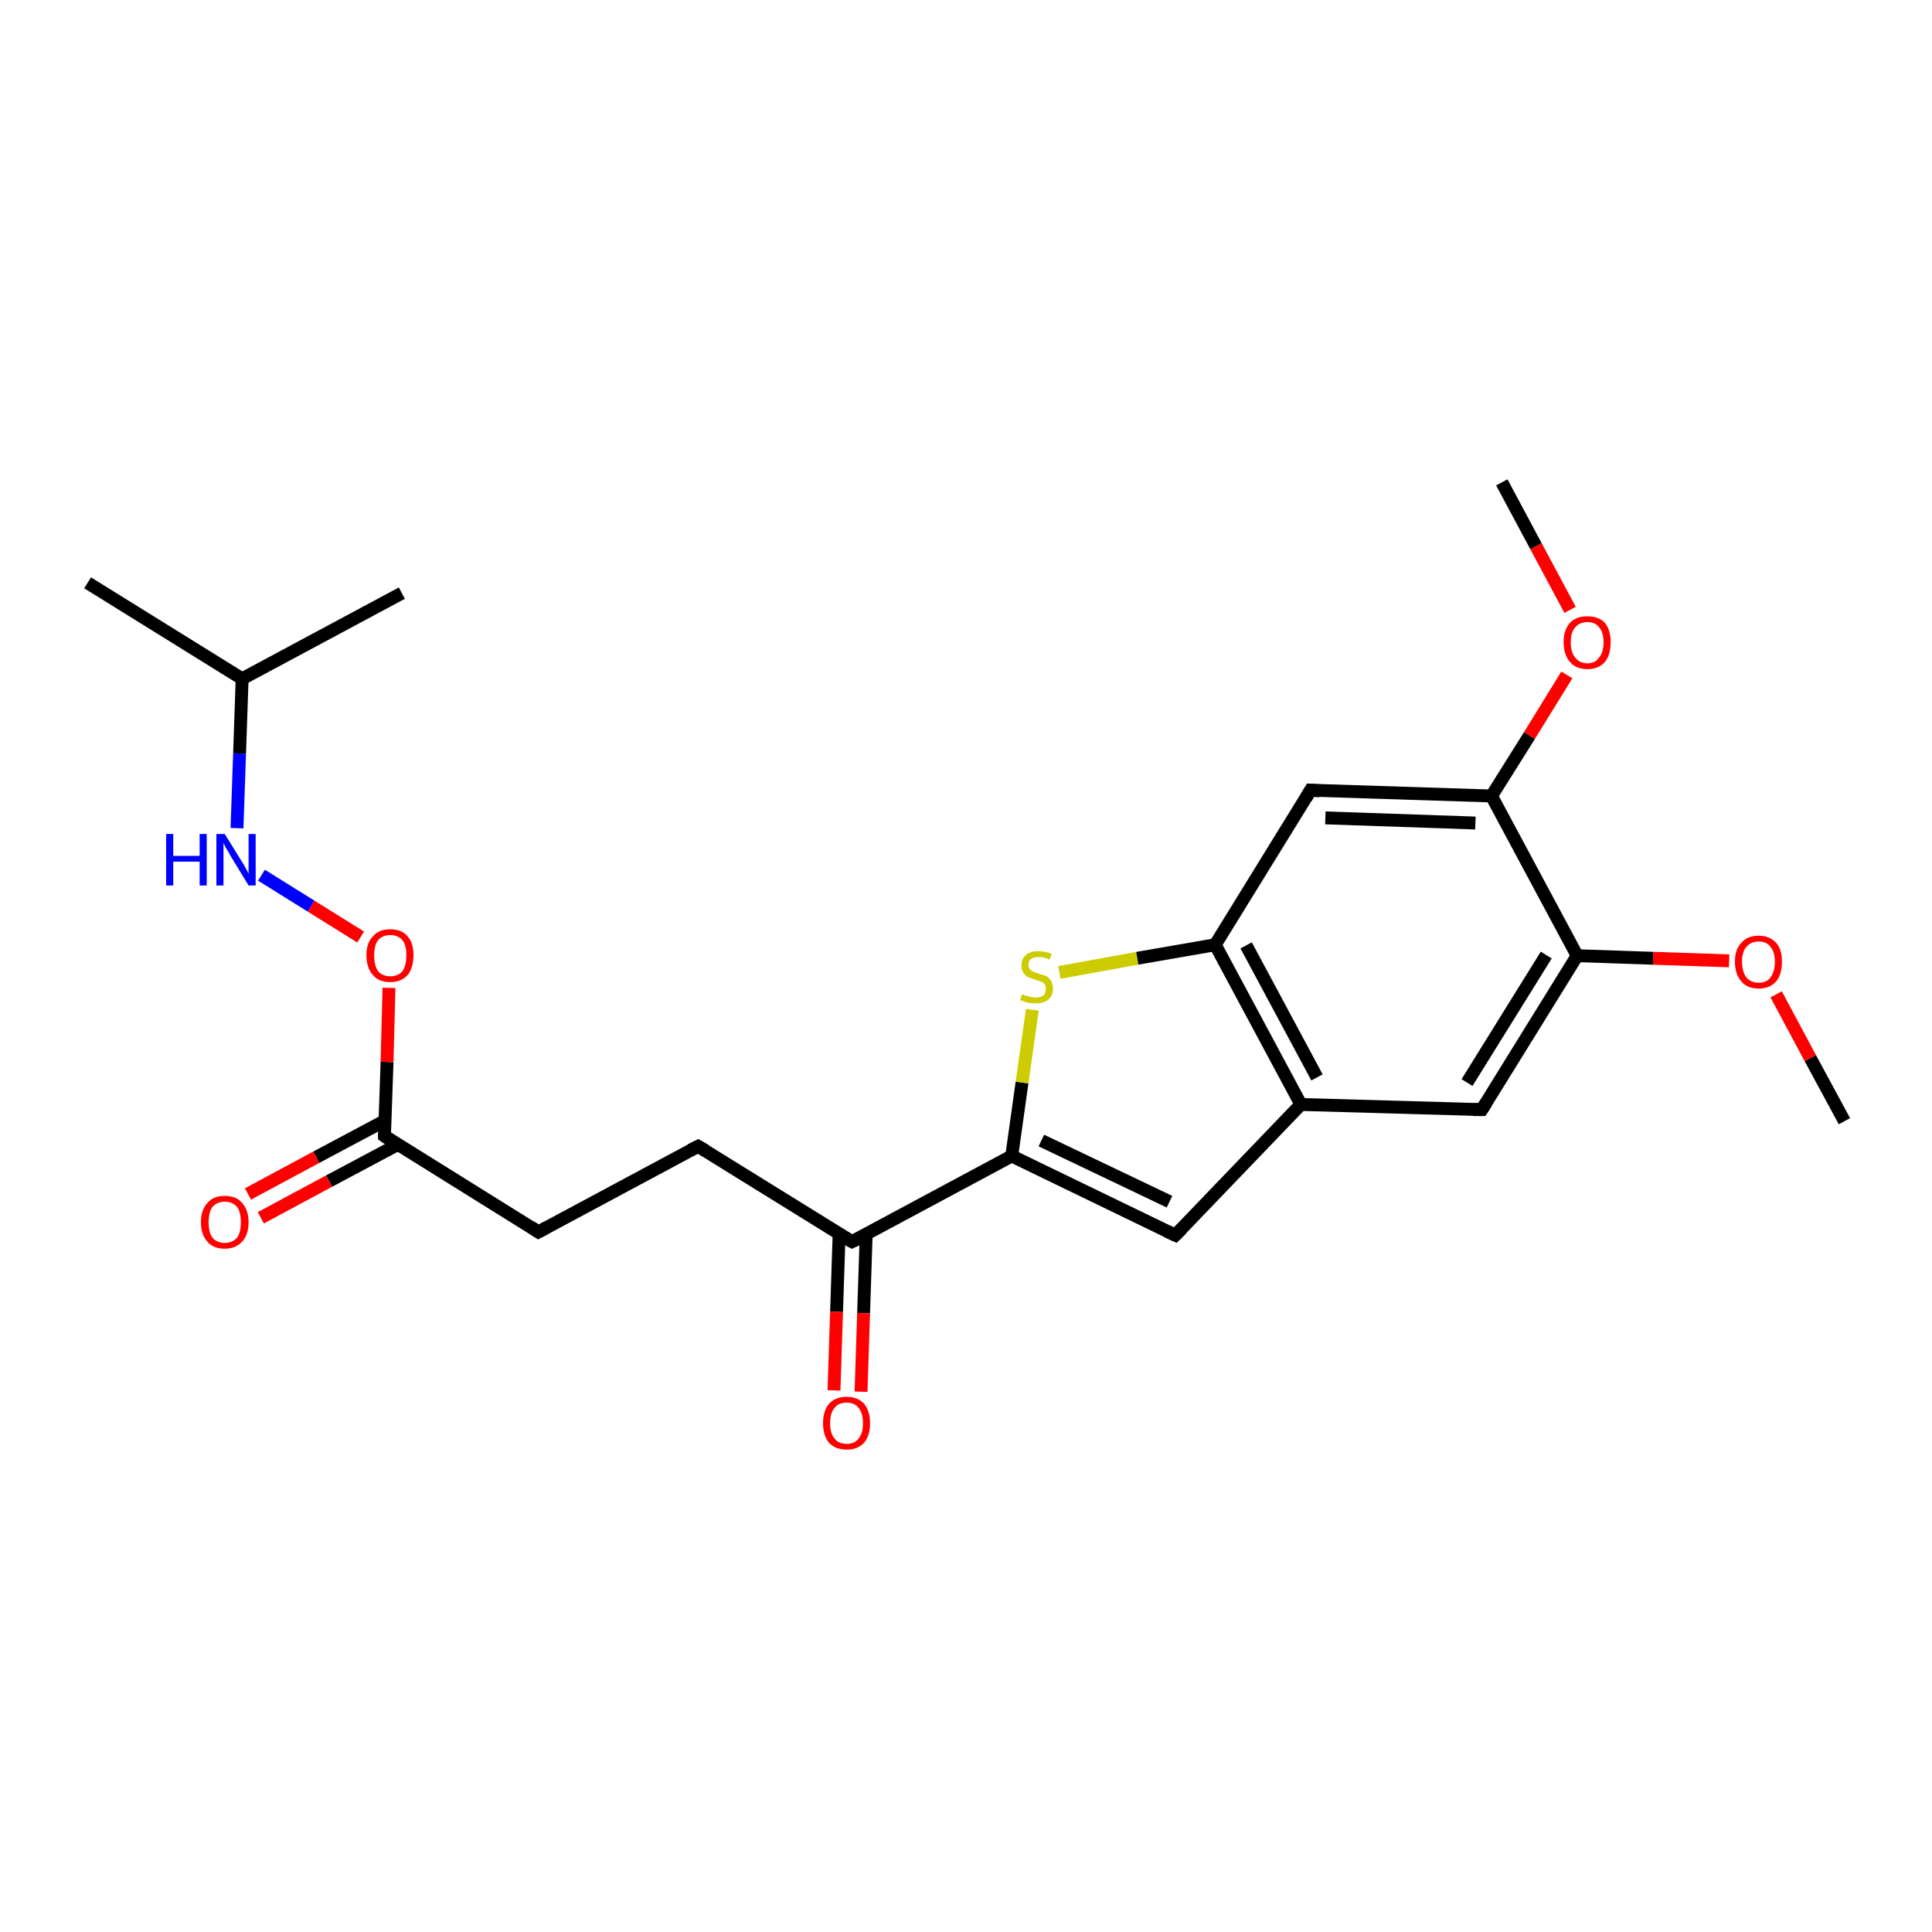 <?xml version='1.0' encoding='iso-8859-1'?>
<svg version='1.1' baseProfile='full'
              xmlns='http://www.w3.org/2000/svg'
                      xmlns:rdkit='http://www.rdkit.org/xml'
                      xmlns:xlink='http://www.w3.org/1999/xlink'
                  xml:space='preserve'
width='300px' height='300px' viewBox='0 0 300 300'>
<!-- END OF HEADER -->
<rect style='opacity:1.0;fill:#FFFFFF;stroke:none' width='300.0' height='300.0' x='0.0' y='0.0'> </rect>
<path class='bond-0 atom-0 atom-1' d='M 286.4,174.1 L 281.1,164.3' style='fill:none;fill-rule:evenodd;stroke:#000000;stroke-width:2.0px;stroke-linecap:butt;stroke-linejoin:miter;stroke-opacity:1' />
<path class='bond-0 atom-0 atom-1' d='M 281.1,164.3 L 275.8,154.4' style='fill:none;fill-rule:evenodd;stroke:#FF0000;stroke-width:2.0px;stroke-linecap:butt;stroke-linejoin:miter;stroke-opacity:1' />
<path class='bond-1 atom-1 atom-2' d='M 268.5,149.2 L 256.7,148.8' style='fill:none;fill-rule:evenodd;stroke:#FF0000;stroke-width:2.0px;stroke-linecap:butt;stroke-linejoin:miter;stroke-opacity:1' />
<path class='bond-1 atom-1 atom-2' d='M 256.7,148.8 L 244.9,148.4' style='fill:none;fill-rule:evenodd;stroke:#000000;stroke-width:2.0px;stroke-linecap:butt;stroke-linejoin:miter;stroke-opacity:1' />
<path class='bond-2 atom-2 atom-3' d='M 244.9,148.4 L 230.1,172.3' style='fill:none;fill-rule:evenodd;stroke:#000000;stroke-width:2.0px;stroke-linecap:butt;stroke-linejoin:miter;stroke-opacity:1' />
<path class='bond-2 atom-2 atom-3' d='M 240.1,148.3 L 227.8,168.1' style='fill:none;fill-rule:evenodd;stroke:#000000;stroke-width:2.0px;stroke-linecap:butt;stroke-linejoin:miter;stroke-opacity:1' />
<path class='bond-3 atom-3 atom-4' d='M 230.1,172.3 L 202.0,171.5' style='fill:none;fill-rule:evenodd;stroke:#000000;stroke-width:2.0px;stroke-linecap:butt;stroke-linejoin:miter;stroke-opacity:1' />
<path class='bond-4 atom-4 atom-5' d='M 202.0,171.5 L 182.5,191.8' style='fill:none;fill-rule:evenodd;stroke:#000000;stroke-width:2.0px;stroke-linecap:butt;stroke-linejoin:miter;stroke-opacity:1' />
<path class='bond-5 atom-5 atom-6' d='M 182.5,191.8 L 157.1,179.5' style='fill:none;fill-rule:evenodd;stroke:#000000;stroke-width:2.0px;stroke-linecap:butt;stroke-linejoin:miter;stroke-opacity:1' />
<path class='bond-5 atom-5 atom-6' d='M 181.6,186.6 L 161.7,177.1' style='fill:none;fill-rule:evenodd;stroke:#000000;stroke-width:2.0px;stroke-linecap:butt;stroke-linejoin:miter;stroke-opacity:1' />
<path class='bond-6 atom-6 atom-7' d='M 157.1,179.5 L 158.7,168.1' style='fill:none;fill-rule:evenodd;stroke:#000000;stroke-width:2.0px;stroke-linecap:butt;stroke-linejoin:miter;stroke-opacity:1' />
<path class='bond-6 atom-6 atom-7' d='M 158.7,168.1 L 160.3,156.8' style='fill:none;fill-rule:evenodd;stroke:#CCCC00;stroke-width:2.0px;stroke-linecap:butt;stroke-linejoin:miter;stroke-opacity:1' />
<path class='bond-7 atom-7 atom-8' d='M 164.5,151.0 L 176.6,148.8' style='fill:none;fill-rule:evenodd;stroke:#CCCC00;stroke-width:2.0px;stroke-linecap:butt;stroke-linejoin:miter;stroke-opacity:1' />
<path class='bond-7 atom-7 atom-8' d='M 176.6,148.8 L 188.7,146.7' style='fill:none;fill-rule:evenodd;stroke:#000000;stroke-width:2.0px;stroke-linecap:butt;stroke-linejoin:miter;stroke-opacity:1' />
<path class='bond-8 atom-8 atom-9' d='M 188.7,146.7 L 203.5,122.7' style='fill:none;fill-rule:evenodd;stroke:#000000;stroke-width:2.0px;stroke-linecap:butt;stroke-linejoin:miter;stroke-opacity:1' />
<path class='bond-9 atom-9 atom-10' d='M 203.5,122.7 L 231.6,123.6' style='fill:none;fill-rule:evenodd;stroke:#000000;stroke-width:2.0px;stroke-linecap:butt;stroke-linejoin:miter;stroke-opacity:1' />
<path class='bond-9 atom-9 atom-10' d='M 205.8,127.0 L 229.1,127.8' style='fill:none;fill-rule:evenodd;stroke:#000000;stroke-width:2.0px;stroke-linecap:butt;stroke-linejoin:miter;stroke-opacity:1' />
<path class='bond-10 atom-10 atom-11' d='M 231.6,123.6 L 237.5,114.2' style='fill:none;fill-rule:evenodd;stroke:#000000;stroke-width:2.0px;stroke-linecap:butt;stroke-linejoin:miter;stroke-opacity:1' />
<path class='bond-10 atom-10 atom-11' d='M 237.5,114.2 L 243.3,104.8' style='fill:none;fill-rule:evenodd;stroke:#FF0000;stroke-width:2.0px;stroke-linecap:butt;stroke-linejoin:miter;stroke-opacity:1' />
<path class='bond-11 atom-11 atom-12' d='M 243.8,94.7 L 238.5,84.8' style='fill:none;fill-rule:evenodd;stroke:#FF0000;stroke-width:2.0px;stroke-linecap:butt;stroke-linejoin:miter;stroke-opacity:1' />
<path class='bond-11 atom-11 atom-12' d='M 238.5,84.8 L 233.2,74.9' style='fill:none;fill-rule:evenodd;stroke:#000000;stroke-width:2.0px;stroke-linecap:butt;stroke-linejoin:miter;stroke-opacity:1' />
<path class='bond-12 atom-6 atom-13' d='M 157.1,179.5 L 132.3,192.8' style='fill:none;fill-rule:evenodd;stroke:#000000;stroke-width:2.0px;stroke-linecap:butt;stroke-linejoin:miter;stroke-opacity:1' />
<path class='bond-13 atom-13 atom-14' d='M 130.3,191.5 L 129.9,203.7' style='fill:none;fill-rule:evenodd;stroke:#000000;stroke-width:2.0px;stroke-linecap:butt;stroke-linejoin:miter;stroke-opacity:1' />
<path class='bond-13 atom-13 atom-14' d='M 129.9,203.7 L 129.5,215.9' style='fill:none;fill-rule:evenodd;stroke:#FF0000;stroke-width:2.0px;stroke-linecap:butt;stroke-linejoin:miter;stroke-opacity:1' />
<path class='bond-13 atom-13 atom-14' d='M 134.5,191.7 L 134.1,203.9' style='fill:none;fill-rule:evenodd;stroke:#000000;stroke-width:2.0px;stroke-linecap:butt;stroke-linejoin:miter;stroke-opacity:1' />
<path class='bond-13 atom-13 atom-14' d='M 134.1,203.9 L 133.7,216.1' style='fill:none;fill-rule:evenodd;stroke:#FF0000;stroke-width:2.0px;stroke-linecap:butt;stroke-linejoin:miter;stroke-opacity:1' />
<path class='bond-14 atom-13 atom-15' d='M 132.3,192.8 L 108.4,178.0' style='fill:none;fill-rule:evenodd;stroke:#000000;stroke-width:2.0px;stroke-linecap:butt;stroke-linejoin:miter;stroke-opacity:1' />
<path class='bond-15 atom-15 atom-16' d='M 108.4,178.0 L 83.6,191.3' style='fill:none;fill-rule:evenodd;stroke:#000000;stroke-width:2.0px;stroke-linecap:butt;stroke-linejoin:miter;stroke-opacity:1' />
<path class='bond-16 atom-16 atom-17' d='M 83.6,191.3 L 59.7,176.4' style='fill:none;fill-rule:evenodd;stroke:#000000;stroke-width:2.0px;stroke-linecap:butt;stroke-linejoin:miter;stroke-opacity:1' />
<path class='bond-17 atom-17 atom-18' d='M 59.8,174.0 L 49.1,179.7' style='fill:none;fill-rule:evenodd;stroke:#000000;stroke-width:2.0px;stroke-linecap:butt;stroke-linejoin:miter;stroke-opacity:1' />
<path class='bond-17 atom-17 atom-18' d='M 49.1,179.7 L 38.5,185.4' style='fill:none;fill-rule:evenodd;stroke:#FF0000;stroke-width:2.0px;stroke-linecap:butt;stroke-linejoin:miter;stroke-opacity:1' />
<path class='bond-17 atom-17 atom-18' d='M 61.8,177.7 L 51.1,183.4' style='fill:none;fill-rule:evenodd;stroke:#000000;stroke-width:2.0px;stroke-linecap:butt;stroke-linejoin:miter;stroke-opacity:1' />
<path class='bond-17 atom-17 atom-18' d='M 51.1,183.4 L 40.5,189.1' style='fill:none;fill-rule:evenodd;stroke:#FF0000;stroke-width:2.0px;stroke-linecap:butt;stroke-linejoin:miter;stroke-opacity:1' />
<path class='bond-18 atom-17 atom-19' d='M 59.7,176.4 L 60.1,164.9' style='fill:none;fill-rule:evenodd;stroke:#000000;stroke-width:2.0px;stroke-linecap:butt;stroke-linejoin:miter;stroke-opacity:1' />
<path class='bond-18 atom-17 atom-19' d='M 60.1,164.9 L 60.4,153.4' style='fill:none;fill-rule:evenodd;stroke:#FF0000;stroke-width:2.0px;stroke-linecap:butt;stroke-linejoin:miter;stroke-opacity:1' />
<path class='bond-19 atom-19 atom-20' d='M 56.0,145.5 L 48.3,140.7' style='fill:none;fill-rule:evenodd;stroke:#FF0000;stroke-width:2.0px;stroke-linecap:butt;stroke-linejoin:miter;stroke-opacity:1' />
<path class='bond-19 atom-19 atom-20' d='M 48.3,140.7 L 40.6,135.9' style='fill:none;fill-rule:evenodd;stroke:#0000FF;stroke-width:2.0px;stroke-linecap:butt;stroke-linejoin:miter;stroke-opacity:1' />
<path class='bond-20 atom-20 atom-21' d='M 36.8,128.6 L 37.2,117.0' style='fill:none;fill-rule:evenodd;stroke:#0000FF;stroke-width:2.0px;stroke-linecap:butt;stroke-linejoin:miter;stroke-opacity:1' />
<path class='bond-20 atom-20 atom-21' d='M 37.2,117.0 L 37.6,105.4' style='fill:none;fill-rule:evenodd;stroke:#000000;stroke-width:2.0px;stroke-linecap:butt;stroke-linejoin:miter;stroke-opacity:1' />
<path class='bond-21 atom-21 atom-22' d='M 37.6,105.4 L 13.6,90.5' style='fill:none;fill-rule:evenodd;stroke:#000000;stroke-width:2.0px;stroke-linecap:butt;stroke-linejoin:miter;stroke-opacity:1' />
<path class='bond-22 atom-21 atom-23' d='M 37.6,105.4 L 62.4,92.1' style='fill:none;fill-rule:evenodd;stroke:#000000;stroke-width:2.0px;stroke-linecap:butt;stroke-linejoin:miter;stroke-opacity:1' />
<path class='bond-23 atom-10 atom-2' d='M 231.6,123.6 L 244.9,148.4' style='fill:none;fill-rule:evenodd;stroke:#000000;stroke-width:2.0px;stroke-linecap:butt;stroke-linejoin:miter;stroke-opacity:1' />
<path class='bond-24 atom-8 atom-4' d='M 188.7,146.7 L 202.0,171.5' style='fill:none;fill-rule:evenodd;stroke:#000000;stroke-width:2.0px;stroke-linecap:butt;stroke-linejoin:miter;stroke-opacity:1' />
<path class='bond-24 atom-8 atom-4' d='M 193.5,146.8 L 204.5,167.3' style='fill:none;fill-rule:evenodd;stroke:#000000;stroke-width:2.0px;stroke-linecap:butt;stroke-linejoin:miter;stroke-opacity:1' />
<path d='M 230.8,171.2 L 230.1,172.3 L 228.7,172.3' style='fill:none;stroke:#000000;stroke-width:2.0px;stroke-linecap:butt;stroke-linejoin:miter;stroke-opacity:1;' />
<path d='M 183.5,190.8 L 182.5,191.8 L 181.2,191.2' style='fill:none;stroke:#000000;stroke-width:2.0px;stroke-linecap:butt;stroke-linejoin:miter;stroke-opacity:1;' />
<path d='M 202.8,123.9 L 203.5,122.7 L 204.9,122.8' style='fill:none;stroke:#000000;stroke-width:2.0px;stroke-linecap:butt;stroke-linejoin:miter;stroke-opacity:1;' />
<path d='M 133.6,192.2 L 132.3,192.8 L 131.1,192.1' style='fill:none;stroke:#000000;stroke-width:2.0px;stroke-linecap:butt;stroke-linejoin:miter;stroke-opacity:1;' />
<path d='M 109.6,178.7 L 108.4,178.0 L 107.2,178.6' style='fill:none;stroke:#000000;stroke-width:2.0px;stroke-linecap:butt;stroke-linejoin:miter;stroke-opacity:1;' />
<path d='M 84.9,190.6 L 83.6,191.3 L 82.4,190.5' style='fill:none;stroke:#000000;stroke-width:2.0px;stroke-linecap:butt;stroke-linejoin:miter;stroke-opacity:1;' />
<path d='M 60.9,177.2 L 59.7,176.4 L 59.7,175.9' style='fill:none;stroke:#000000;stroke-width:2.0px;stroke-linecap:butt;stroke-linejoin:miter;stroke-opacity:1;' />
<path class='atom-1' d='M 269.4 149.3
Q 269.4 147.4, 270.4 146.4
Q 271.3 145.3, 273.1 145.3
Q 274.8 145.3, 275.8 146.4
Q 276.7 147.4, 276.7 149.3
Q 276.7 151.3, 275.8 152.4
Q 274.8 153.5, 273.1 153.5
Q 271.3 153.5, 270.4 152.4
Q 269.4 151.3, 269.4 149.3
M 273.1 152.6
Q 274.3 152.6, 274.9 151.8
Q 275.6 150.9, 275.6 149.3
Q 275.6 147.8, 274.9 147.0
Q 274.3 146.2, 273.1 146.2
Q 271.9 146.2, 271.2 147.0
Q 270.5 147.8, 270.5 149.3
Q 270.5 150.9, 271.2 151.8
Q 271.9 152.6, 273.1 152.6
' fill='#FF0000'/>
<path class='atom-7' d='M 158.7 154.4
Q 158.8 154.4, 159.2 154.6
Q 159.6 154.7, 160.0 154.8
Q 160.4 154.9, 160.8 154.9
Q 161.5 154.9, 162.0 154.6
Q 162.4 154.2, 162.4 153.5
Q 162.4 153.1, 162.2 152.8
Q 162.0 152.6, 161.6 152.4
Q 161.3 152.3, 160.7 152.1
Q 160.0 151.9, 159.6 151.7
Q 159.2 151.5, 158.9 151.0
Q 158.6 150.6, 158.6 149.9
Q 158.6 148.9, 159.3 148.3
Q 159.9 147.7, 161.3 147.7
Q 162.2 147.7, 163.3 148.1
L 163.0 149.0
Q 162.1 148.6, 161.3 148.6
Q 160.6 148.6, 160.1 148.9
Q 159.7 149.2, 159.7 149.8
Q 159.7 150.2, 159.9 150.5
Q 160.1 150.7, 160.5 150.9
Q 160.8 151.0, 161.3 151.2
Q 162.1 151.4, 162.5 151.6
Q 162.9 151.8, 163.2 152.3
Q 163.5 152.8, 163.5 153.5
Q 163.5 154.6, 162.8 155.2
Q 162.1 155.8, 160.8 155.8
Q 160.1 155.8, 159.6 155.7
Q 159.0 155.5, 158.4 155.3
L 158.7 154.4
' fill='#CCCC00'/>
<path class='atom-11' d='M 242.8 99.7
Q 242.8 97.8, 243.8 96.7
Q 244.7 95.7, 246.5 95.7
Q 248.2 95.7, 249.2 96.7
Q 250.1 97.8, 250.1 99.7
Q 250.1 101.7, 249.2 102.8
Q 248.2 103.9, 246.5 103.9
Q 244.7 103.9, 243.8 102.8
Q 242.8 101.7, 242.8 99.7
M 246.5 103.0
Q 247.7 103.0, 248.3 102.1
Q 249.0 101.3, 249.0 99.7
Q 249.0 98.2, 248.3 97.4
Q 247.7 96.6, 246.5 96.6
Q 245.3 96.6, 244.6 97.4
Q 243.9 98.2, 243.9 99.7
Q 243.9 101.3, 244.6 102.1
Q 245.3 103.0, 246.5 103.0
' fill='#FF0000'/>
<path class='atom-14' d='M 127.8 221.0
Q 127.8 219.1, 128.7 218.0
Q 129.7 216.9, 131.5 216.9
Q 133.2 216.9, 134.2 218.0
Q 135.1 219.1, 135.1 221.0
Q 135.1 222.9, 134.2 224.0
Q 133.2 225.1, 131.5 225.1
Q 129.7 225.1, 128.7 224.0
Q 127.8 222.9, 127.8 221.0
M 131.5 224.2
Q 132.7 224.2, 133.3 223.4
Q 134.0 222.6, 134.0 221.0
Q 134.0 219.4, 133.3 218.6
Q 132.7 217.8, 131.5 217.8
Q 130.2 217.8, 129.6 218.6
Q 128.9 219.4, 128.9 221.0
Q 128.9 222.6, 129.6 223.4
Q 130.2 224.2, 131.5 224.2
' fill='#FF0000'/>
<path class='atom-18' d='M 31.2 189.8
Q 31.2 187.9, 32.2 186.8
Q 33.1 185.7, 34.9 185.7
Q 36.7 185.7, 37.6 186.8
Q 38.6 187.9, 38.6 189.8
Q 38.6 191.7, 37.6 192.8
Q 36.6 193.9, 34.9 193.9
Q 33.1 193.9, 32.2 192.8
Q 31.2 191.7, 31.2 189.8
M 34.9 193.0
Q 36.1 193.0, 36.8 192.2
Q 37.4 191.4, 37.4 189.8
Q 37.4 188.2, 36.8 187.4
Q 36.1 186.6, 34.9 186.6
Q 33.7 186.6, 33.0 187.4
Q 32.4 188.2, 32.4 189.8
Q 32.4 191.4, 33.0 192.2
Q 33.7 193.0, 34.9 193.0
' fill='#FF0000'/>
<path class='atom-19' d='M 56.9 148.3
Q 56.9 146.4, 57.9 145.4
Q 58.8 144.3, 60.6 144.3
Q 62.4 144.3, 63.3 145.4
Q 64.2 146.4, 64.2 148.3
Q 64.2 150.3, 63.3 151.4
Q 62.3 152.5, 60.6 152.5
Q 58.8 152.5, 57.9 151.4
Q 56.9 150.3, 56.9 148.3
M 60.6 151.6
Q 61.8 151.6, 62.5 150.8
Q 63.1 149.9, 63.1 148.3
Q 63.1 146.8, 62.5 146.0
Q 61.8 145.2, 60.6 145.2
Q 59.4 145.2, 58.7 146.0
Q 58.1 146.8, 58.1 148.3
Q 58.1 149.9, 58.7 150.8
Q 59.4 151.6, 60.6 151.6
' fill='#FF0000'/>
<path class='atom-20' d='M 25.8 129.5
L 26.9 129.5
L 26.9 132.9
L 31.0 132.9
L 31.0 129.5
L 32.1 129.5
L 32.1 137.5
L 31.0 137.5
L 31.0 133.8
L 26.9 133.8
L 26.9 137.5
L 25.8 137.5
L 25.8 129.5
' fill='#0000FF'/>
<path class='atom-20' d='M 34.9 129.5
L 37.5 133.7
Q 37.8 134.1, 38.2 134.9
Q 38.6 135.6, 38.6 135.7
L 38.6 129.5
L 39.7 129.5
L 39.7 137.5
L 38.6 137.5
L 35.8 132.9
Q 35.5 132.3, 35.1 131.7
Q 34.8 131.1, 34.7 130.9
L 34.7 137.5
L 33.6 137.5
L 33.6 129.5
L 34.9 129.5
' fill='#0000FF'/>
</svg>
